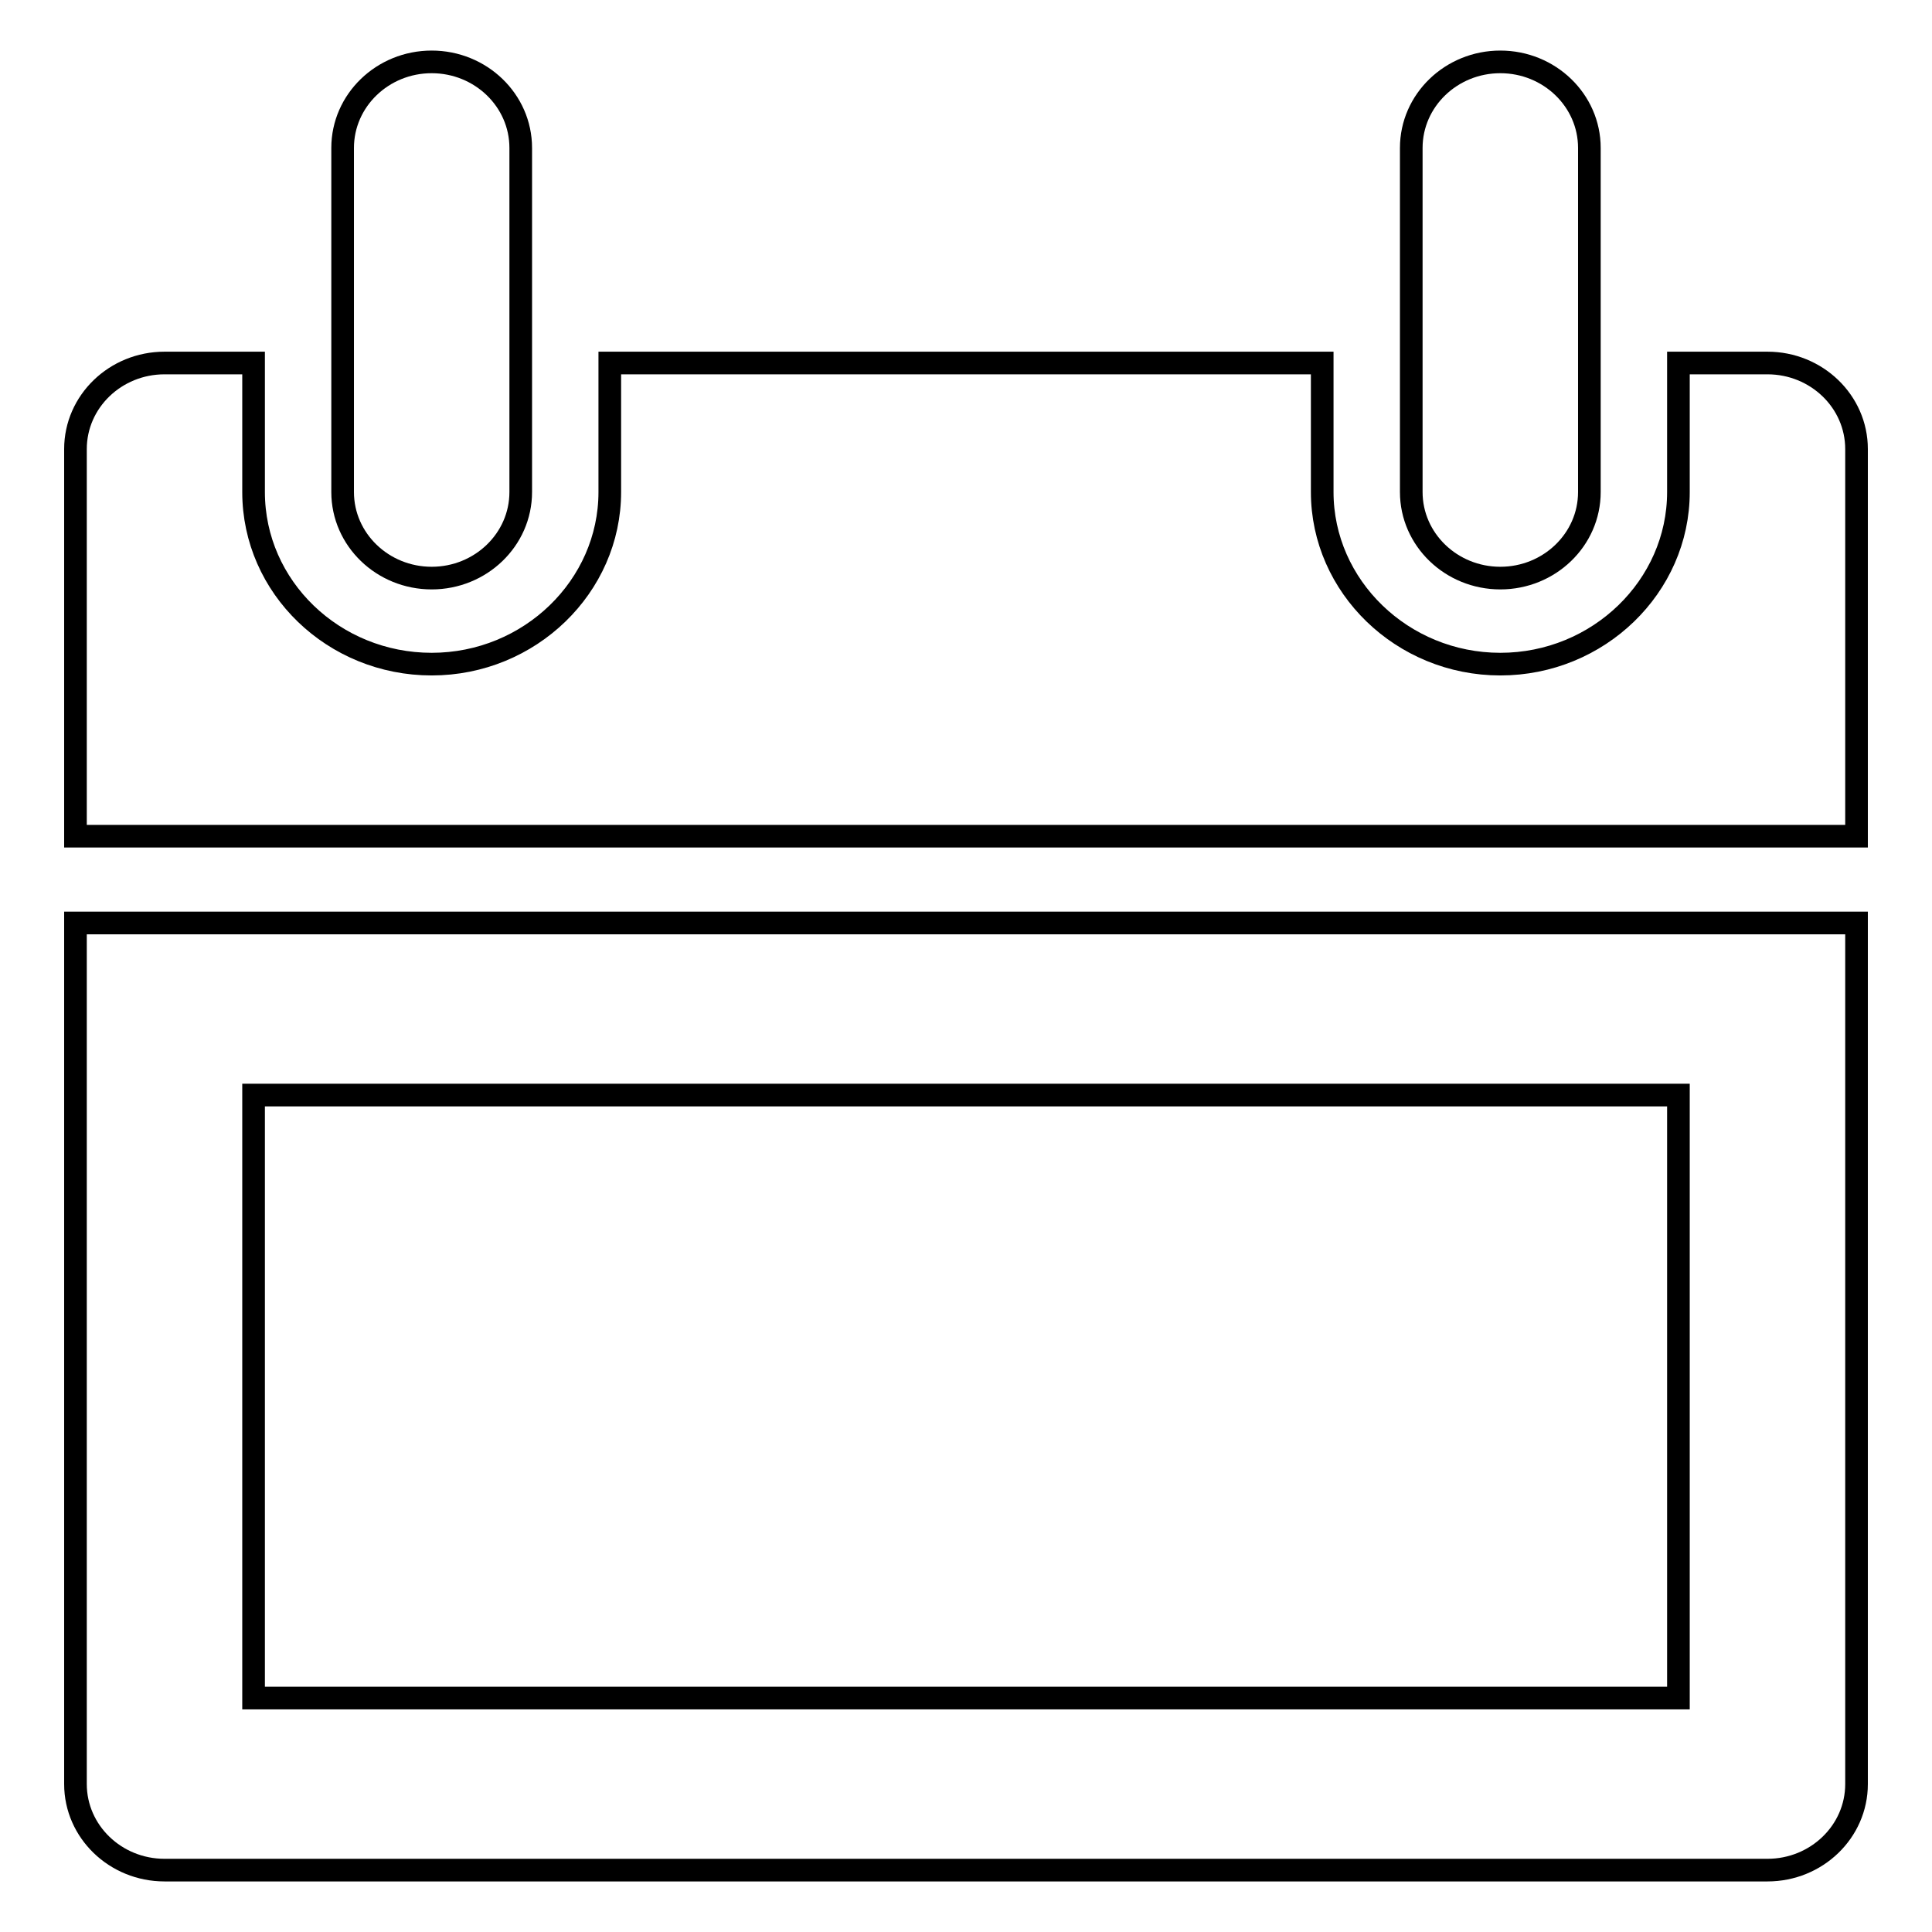 <?xml version="1.0" encoding="utf-8"?>
<!-- Svg Vector Icons : http://www.onlinewebfonts.com/icon -->
<!DOCTYPE svg PUBLIC "-//W3C//DTD SVG 1.1//EN" "http://www.w3.org/Graphics/SVG/1.1/DTD/svg11.dtd">
<svg version="1.1" xmlns="http://www.w3.org/2000/svg" xmlns:xlink="http://www.w3.org/1999/xlink" x="0px" y="0px" viewBox="0 0 256 256" enable-background="new 0 0 256 256" xml:space="preserve">
<g><g><path stroke-width="3" fill-opacity="0" stroke="#000000"  d="M57.2,8.2c-6.5,0-11.8,5.1-11.8,11.4v45.6c0,6.3,5.3,11.4,11.8,11.4c6.5,0,11.8-5.1,11.8-11.4V19.6C69,13.3,63.7,8.2,57.2,8.2z"/><path stroke-width="3" fill-opacity="0" stroke="#000000"  d="M198.8,8.2c-6.5,0-11.8,5.1-11.8,11.4v45.6c0,6.3,5.3,11.4,11.8,11.4c6.5,0,11.8-5.1,11.8-11.4V19.6C210.6,13.3,205.3,8.2,198.8,8.2z"/><path stroke-width="3" fill-opacity="0" stroke="#000000"  d="M234.2,48.1h-11.8v17.1c0,12.5-10.6,22.8-23.6,22.8c-13,0-23.6-10.3-23.6-22.8V48.1H80.8v17.1c0,12.5-10.6,22.8-23.6,22.8S33.6,77.8,33.6,65.2V48.1H21.8c-6.5,0-11.8,5.1-11.8,11.4v34.2v17.1h17.7h200.6H246V93.8V59.5C246,53.2,240.7,48.1,234.2,48.1z"/><path stroke-width="3" fill-opacity="0" stroke="#000000"  d="M10,122.3v114.1c0,6.3,5.3,11.4,11.8,11.4h212.4c6.5,0,11.8-5.1,11.8-11.4V122.3H10z M222.4,225H33.6v-79.9h188.8V225z"/></g></g>
</svg>